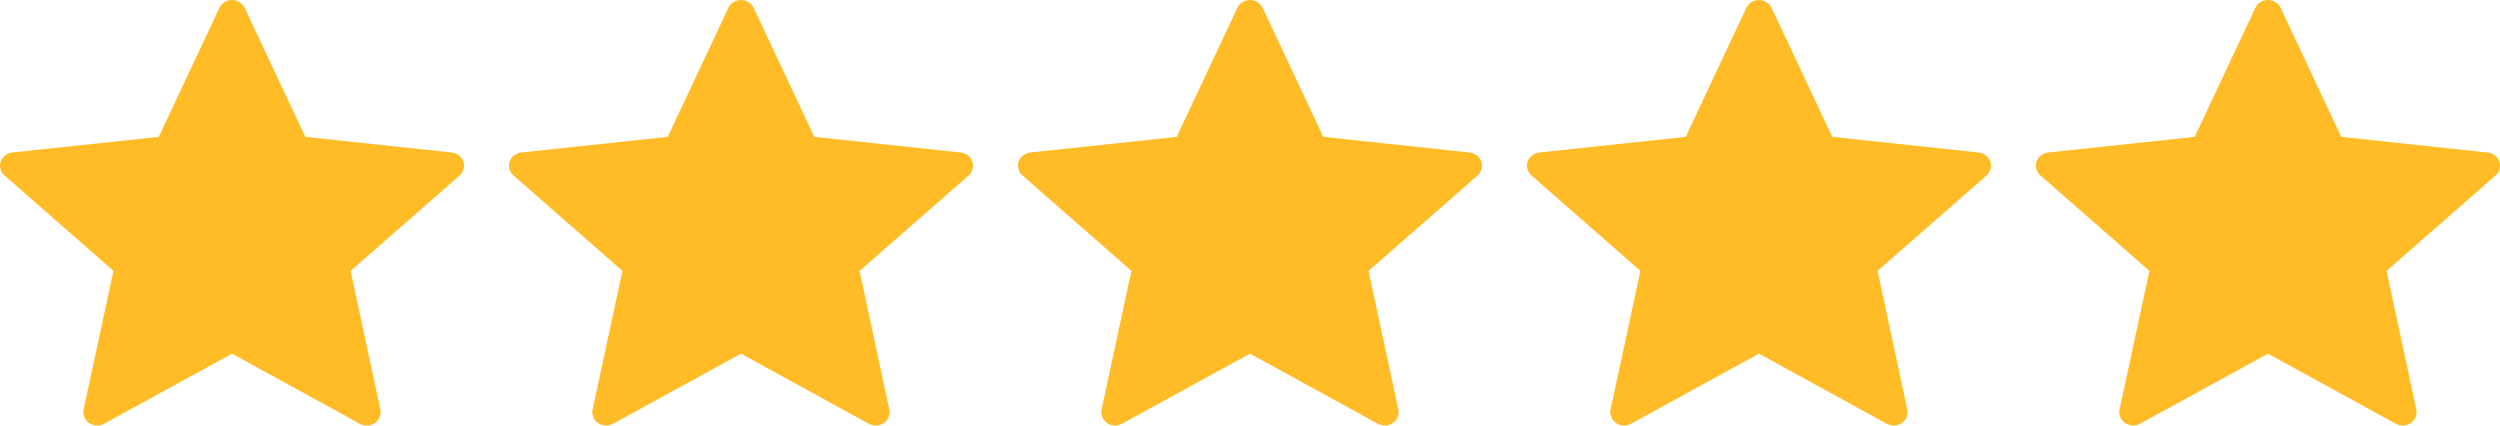 <svg width="94" height="16" viewBox="0 0 94 16" fill="none" xmlns="http://www.w3.org/2000/svg">
<path d="M5.969 5.146C5.969 5.146 2.668 5.498 0.465 5.733C0.267 5.756 0.091 5.883 0.026 6.077C-0.04 6.271 0.026 6.473 0.172 6.6C1.808 8.036 4.266 10.185 4.266 10.185C4.264 10.185 3.591 13.311 3.144 15.397C3.106 15.586 3.177 15.786 3.349 15.905C3.519 16.025 3.739 16.027 3.911 15.934C5.837 14.881 8.723 13.298 8.723 13.298C8.723 13.298 11.61 14.881 13.533 15.935C13.708 16.027 13.928 16.025 14.098 15.905C14.269 15.786 14.34 15.586 14.302 15.398C13.855 13.311 13.183 10.185 13.183 10.185C13.183 10.185 15.641 8.036 17.277 6.603C17.423 6.472 17.488 6.27 17.423 6.077C17.359 5.884 17.183 5.757 16.985 5.735C14.782 5.498 11.48 5.146 11.48 5.146C11.48 5.146 10.111 2.236 9.199 0.295C9.114 0.122 8.934 0 8.723 0C8.512 0 8.331 0.123 8.25 0.295C7.337 2.236 5.969 5.146 5.969 5.146Z" fill="#FFBC26"/>
<path d="M25.107 5.146C25.107 5.146 21.805 5.498 19.603 5.733C19.405 5.756 19.229 5.883 19.163 6.077C19.097 6.271 19.163 6.473 19.309 6.6C20.945 8.036 23.404 10.185 23.404 10.185C23.402 10.185 22.729 13.311 22.282 15.397C22.244 15.586 22.315 15.786 22.486 15.905C22.657 16.025 22.876 16.027 23.049 15.934C24.975 14.881 27.861 13.298 27.861 13.298C27.861 13.298 30.747 14.881 32.67 15.935C32.846 16.027 33.065 16.025 33.236 15.905C33.407 15.786 33.478 15.586 33.439 15.398C32.992 13.311 32.321 10.185 32.321 10.185C32.321 10.185 34.779 8.036 36.415 6.603C36.561 6.472 36.626 6.27 36.561 6.077C36.496 5.884 36.321 5.757 36.122 5.735C33.92 5.498 30.618 5.146 30.618 5.146C30.618 5.146 29.249 2.236 28.337 0.295C28.251 0.122 28.072 0 27.861 0C27.649 0 27.469 0.123 27.387 0.295C26.474 2.236 25.107 5.146 25.107 5.146Z" fill="#FFBC26"/>
<path d="M44.244 5.146C44.244 5.146 40.943 5.498 38.741 5.733C38.542 5.756 38.367 5.883 38.301 6.077C38.235 6.271 38.301 6.473 38.447 6.6C40.083 8.036 42.541 10.185 42.541 10.185C42.539 10.185 41.867 13.311 41.419 15.397C41.382 15.586 41.453 15.786 41.624 15.905C41.794 16.025 42.014 16.027 42.186 15.934C44.113 14.881 46.998 13.298 46.998 13.298C46.998 13.298 49.885 14.881 51.808 15.935C51.984 16.027 52.203 16.025 52.373 15.905C52.545 15.786 52.616 15.586 52.577 15.398C52.13 13.311 51.458 10.185 51.458 10.185C51.458 10.185 53.916 8.036 55.553 6.603C55.699 6.472 55.764 6.27 55.699 6.077C55.634 5.884 55.459 5.757 55.26 5.735C53.058 5.498 49.755 5.146 49.755 5.146C49.755 5.146 48.387 2.236 47.475 0.295C47.389 0.122 47.209 0 46.998 0C46.787 0 46.606 0.123 46.525 0.295C45.612 2.236 44.244 5.146 44.244 5.146Z" fill="#FFBC26"/>
<path d="M63.382 5.146C63.382 5.146 60.081 5.498 57.879 5.733C57.68 5.756 57.504 5.883 57.439 6.077C57.373 6.271 57.439 6.473 57.585 6.6C59.221 8.036 61.679 10.185 61.679 10.185C61.677 10.185 61.004 13.311 60.557 15.397C60.52 15.586 60.591 15.786 60.762 15.905C60.932 16.025 61.152 16.027 61.324 15.934C63.25 14.881 66.136 13.298 66.136 13.298C66.136 13.298 69.022 14.881 70.946 15.935C71.121 16.027 71.341 16.025 71.511 15.905C71.682 15.786 71.754 15.586 71.715 15.398C71.268 13.311 70.596 10.185 70.596 10.185C70.596 10.185 73.054 8.036 74.69 6.603C74.836 6.472 74.901 6.27 74.836 6.077C74.772 5.884 74.596 5.757 74.398 5.735C72.195 5.498 68.893 5.146 68.893 5.146C68.893 5.146 67.524 2.236 66.612 0.295C66.527 0.122 66.347 0 66.136 0C65.925 0 65.744 0.123 65.663 0.295C64.75 2.236 63.382 5.146 63.382 5.146Z" fill="#FFBC26"/>
<path d="M82.521 5.146C82.521 5.146 79.219 5.498 77.017 5.733C76.819 5.756 76.643 5.883 76.577 6.077C76.511 6.271 76.577 6.473 76.724 6.6C78.36 8.036 80.818 10.185 80.818 10.185C80.816 10.185 80.143 13.311 79.696 15.397C79.658 15.586 79.729 15.786 79.901 15.905C80.071 16.025 80.29 16.027 80.463 15.934C82.389 14.881 85.275 13.298 85.275 13.298C85.275 13.298 88.161 14.881 90.085 15.935C90.26 16.027 90.48 16.025 90.65 15.905C90.821 15.786 90.892 15.586 90.853 15.398C90.406 13.311 89.735 10.185 89.735 10.185C89.735 10.185 92.193 8.036 93.829 6.603C93.975 6.472 94.04 6.27 93.975 6.077C93.91 5.884 93.735 5.757 93.536 5.735C91.334 5.498 88.032 5.146 88.032 5.146C88.032 5.146 86.663 2.236 85.751 0.295C85.665 0.122 85.486 0 85.275 0C85.064 0 84.883 0.123 84.801 0.295C83.888 2.236 82.521 5.146 82.521 5.146Z" fill="#FFBC26"/>
</svg>
